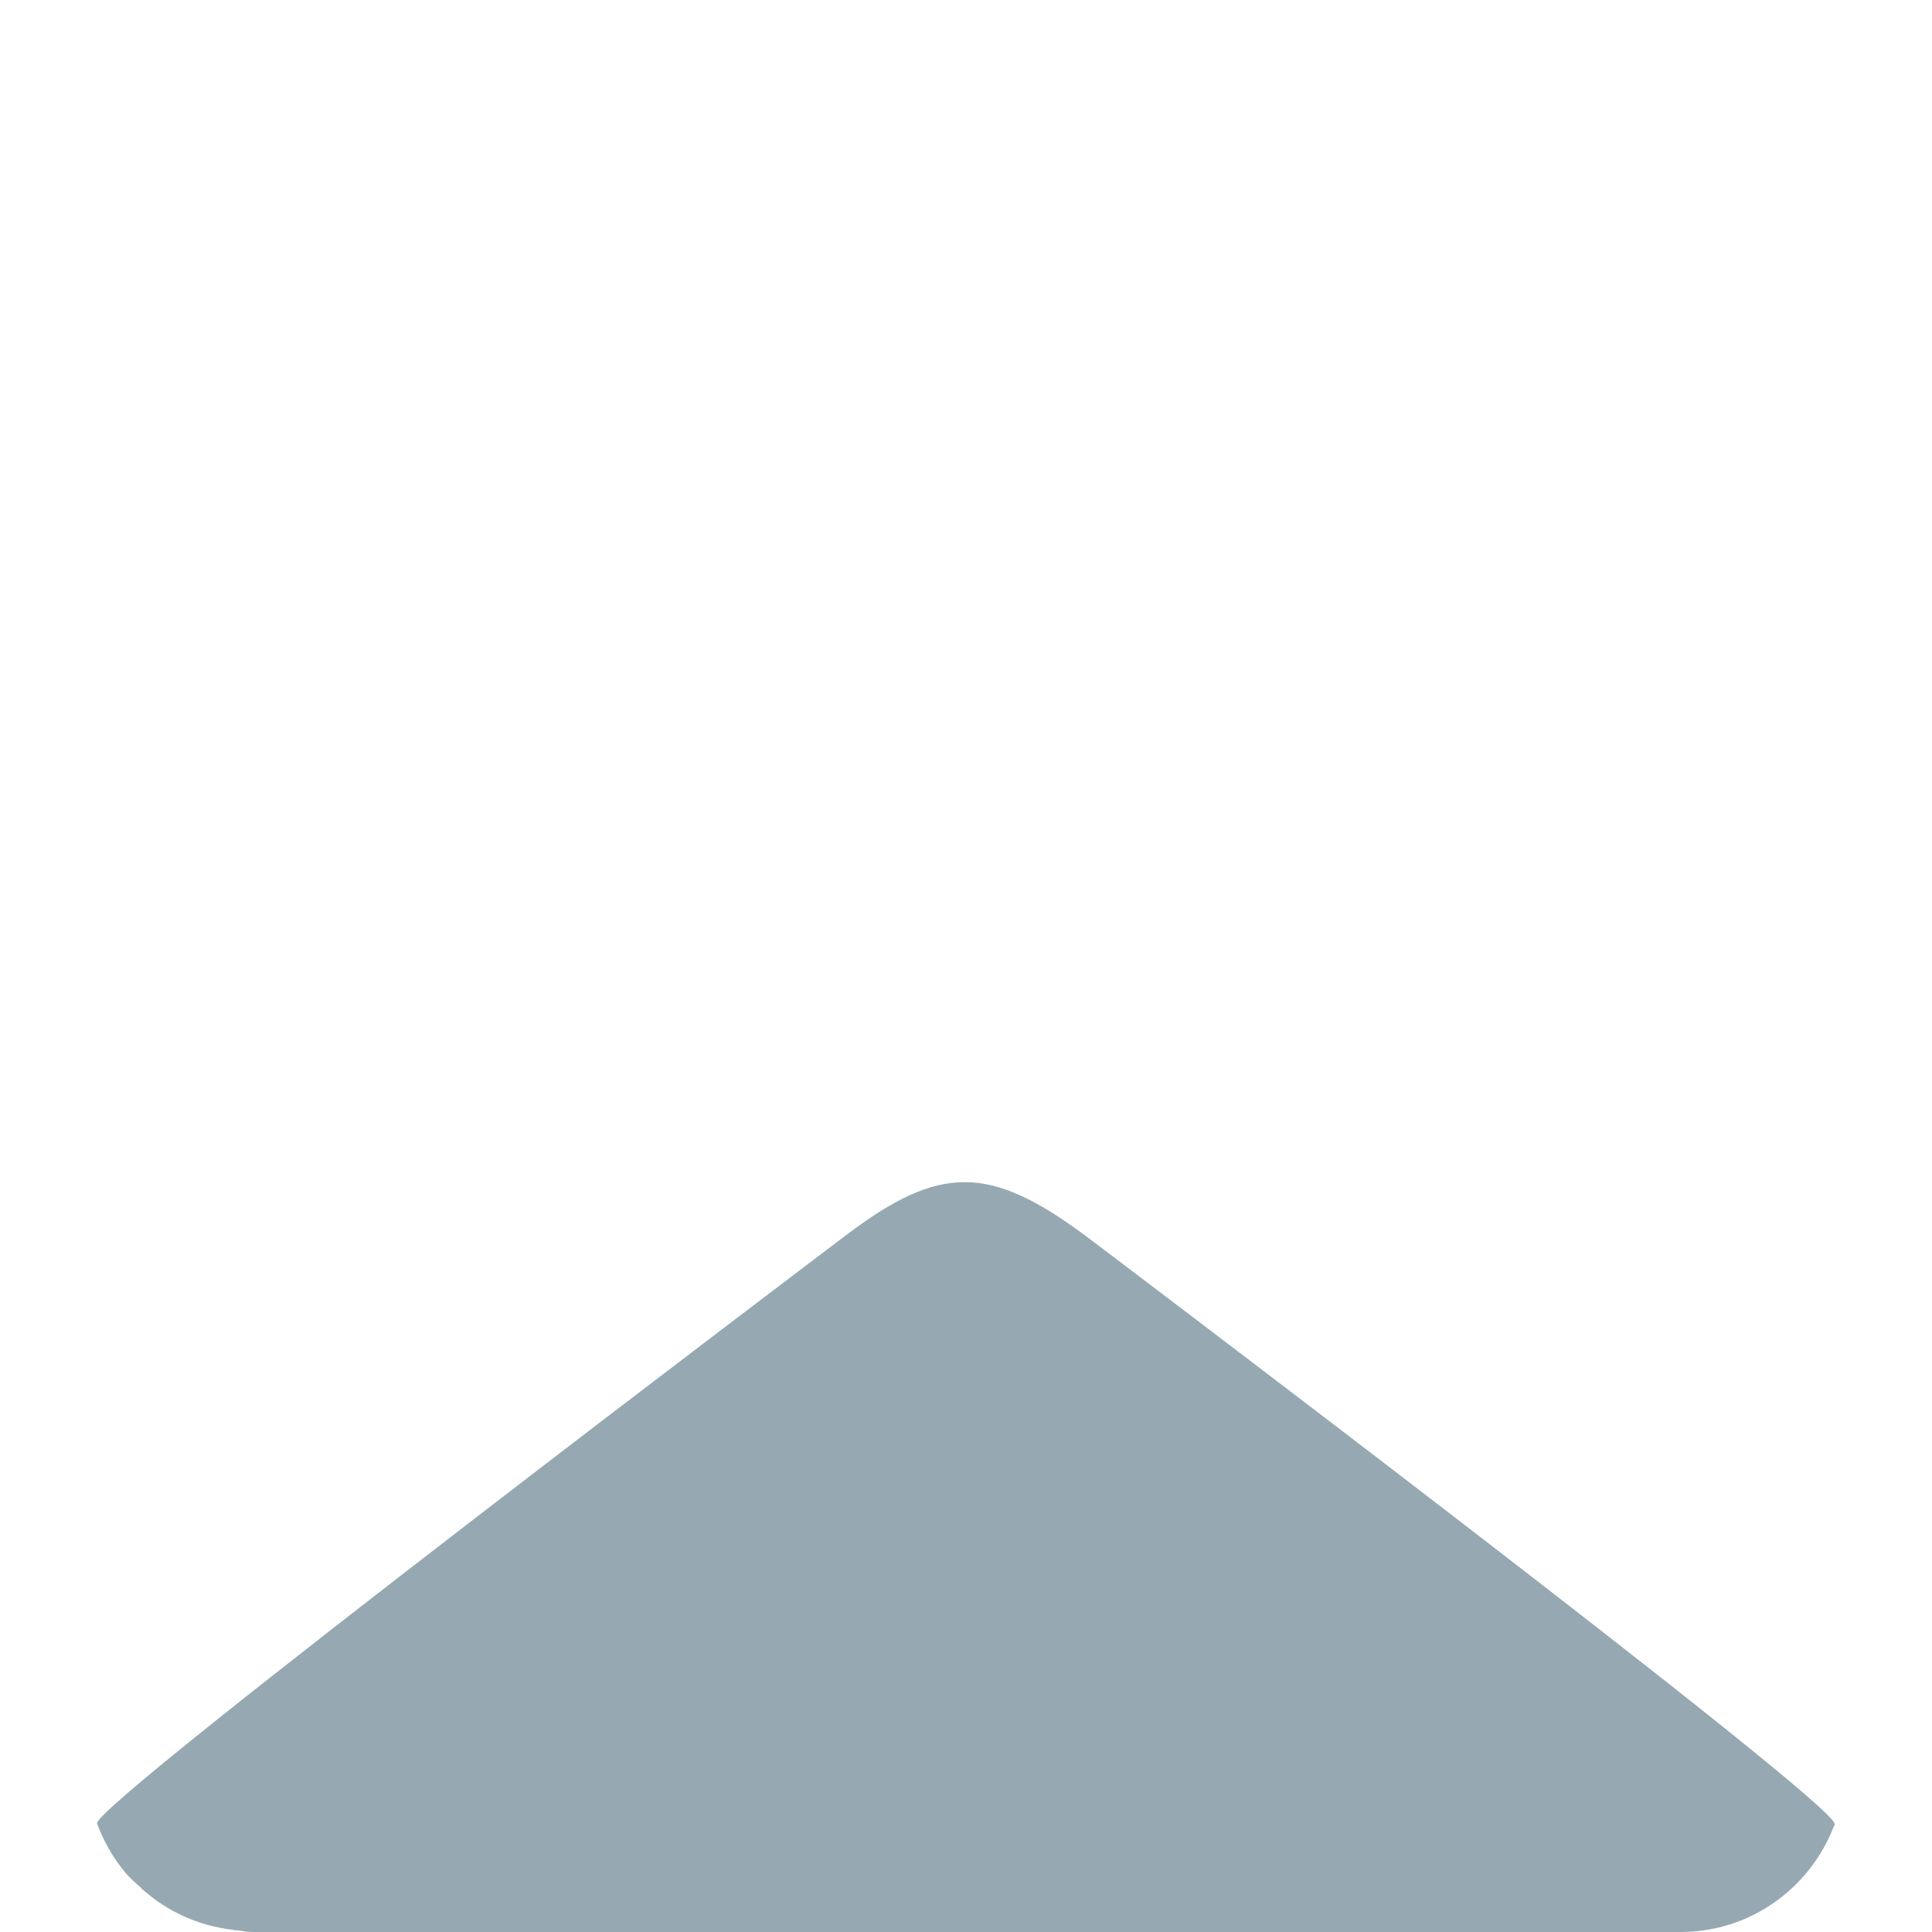 <?xml version="1.0" encoding="iso-8859-1"?>
<!-- Generator: Adobe Illustrator 18.1.1, SVG Export Plug-In . SVG Version: 6.00 Build 0)  -->
<!DOCTYPE svg PUBLIC "-//W3C//DTD SVG 1.1//EN" "http://www.w3.org/Graphics/SVG/1.1/DTD/svg11.dtd">
<svg version="1.1" xmlns="http://www.w3.org/2000/svg" xmlns:xlink="http://www.w3.org/1999/xlink" x="0px" y="0px"
	 viewBox="0 0 512 512" enable-background="new 0 0 512 512" xml:space="preserve">
<g id="Layer_2">
	<path fill="#96A9B2" d="M486.182,483.414c1.746-4.72-198.773-156.127-198.773-156.127c-25.103-18.525-38.307-18.817-63.132,0
		c0,0-200.227,151.285-198.542,155.94l-0.041,0.034c0.02,0.041,0.054,0.068,0.082,0.105c1.713,4.672,4.2,8.974,7.305,12.738
		c1.325,1.607,2.922,2.953,4.458,4.353l-0.075,0.058c0.122,0.109,0.285,0.16,0.408,0.268c6.51,5.807,14.719,9.568,23.839,10.642
		c0.143,0.017,0.258,0.092,0.401,0.109h0.55c1.386,0.133,2.705,0.466,4.125,0.466H445.34c18.64,0,34.434-11.723,40.706-28.154
		c0.075-0.122,0.19-0.211,0.258-0.336L486.182,483.414z"/>
</g>
<g id="Layer_1">
</g>
</svg>
